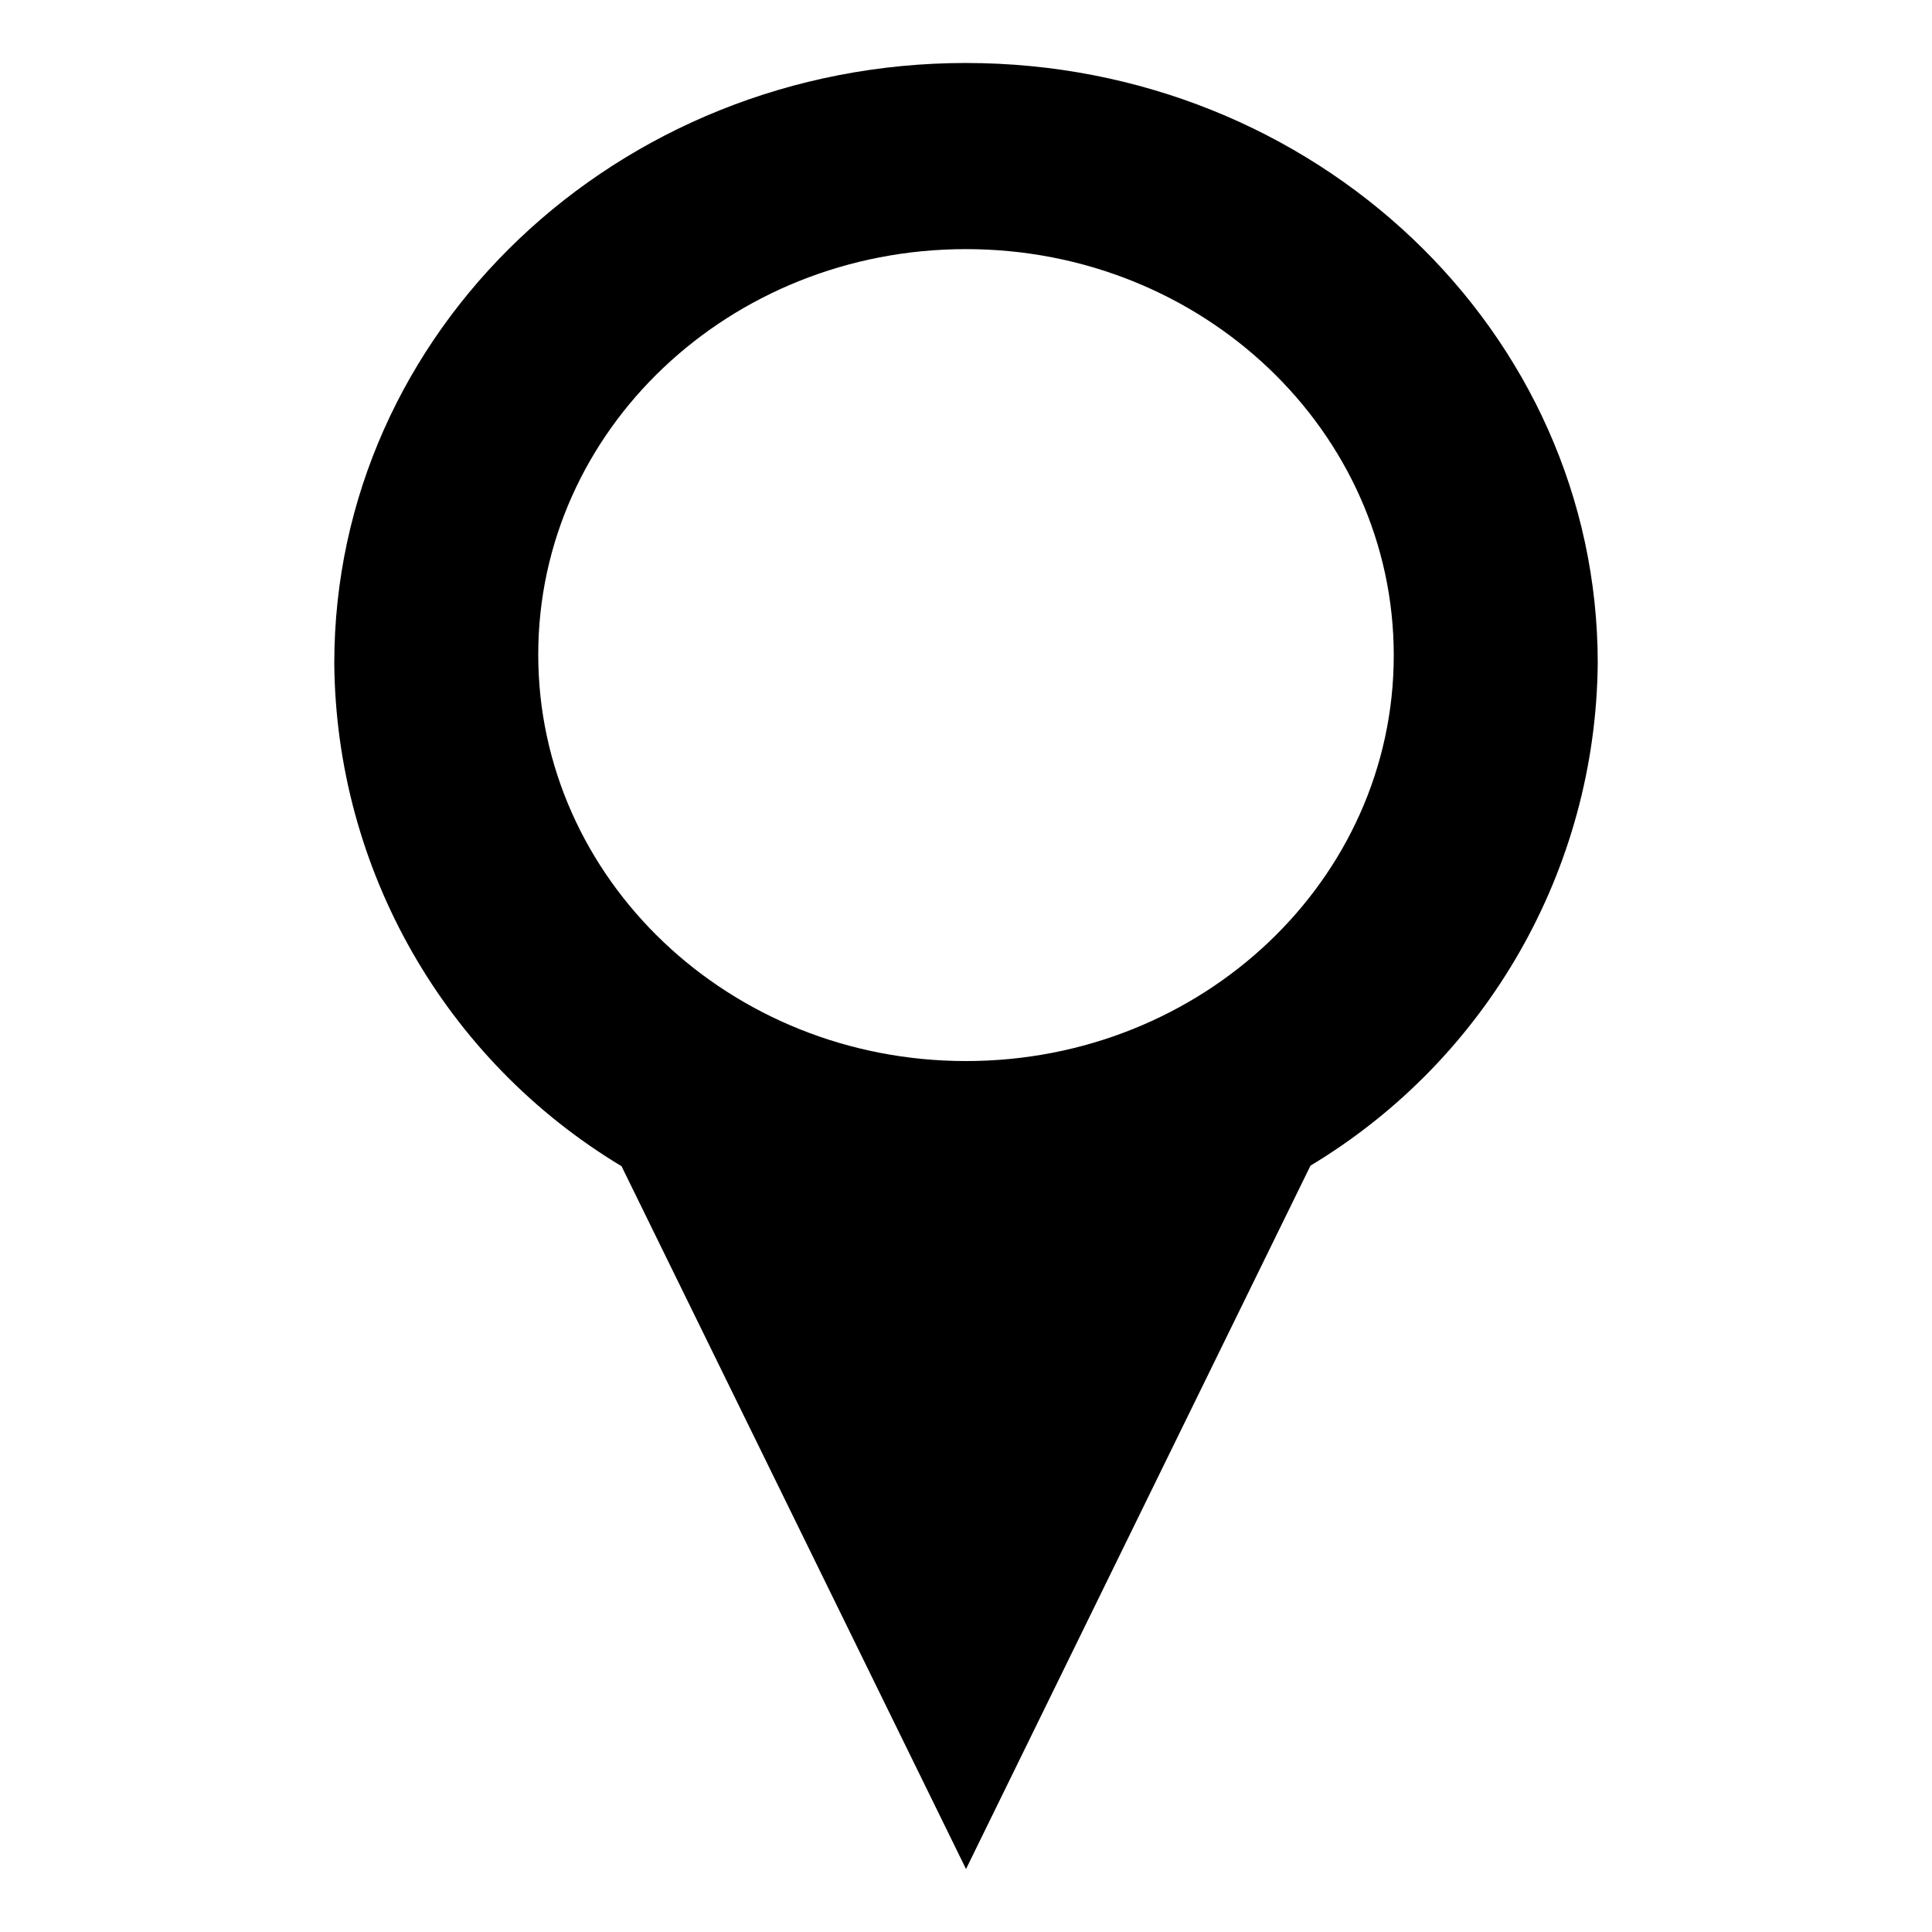 <?xml version="1.0" encoding="UTF-8"?>
<!-- Uploaded to: SVG Repo, www.svgrepo.com, Generator: SVG Repo Mixer Tools -->
<svg fill="#000000" width="800px" height="800px" version="1.1" viewBox="144 144 512 512" xmlns="http://www.w3.org/2000/svg">
 <path d="m400 160.69c-92.449 0-167.41 71.188-167.41 159.05l-0.004 0.004c0.449 54.656 29.281 105.15 76.125 133.31l91.293 186.26 91.289-186.41c46.801-28.133 75.625-78.555 76.125-133.16 0-87.863-74.965-159.05-167.41-159.05zm0 264.5c-62.625 0-113.36-48.215-113.36-107.71-0.004-59.5 50.73-107.46 113.36-107.46s113.36 48.215 113.36 107.66-50.734 107.51-113.36 107.51z"/>
</svg>